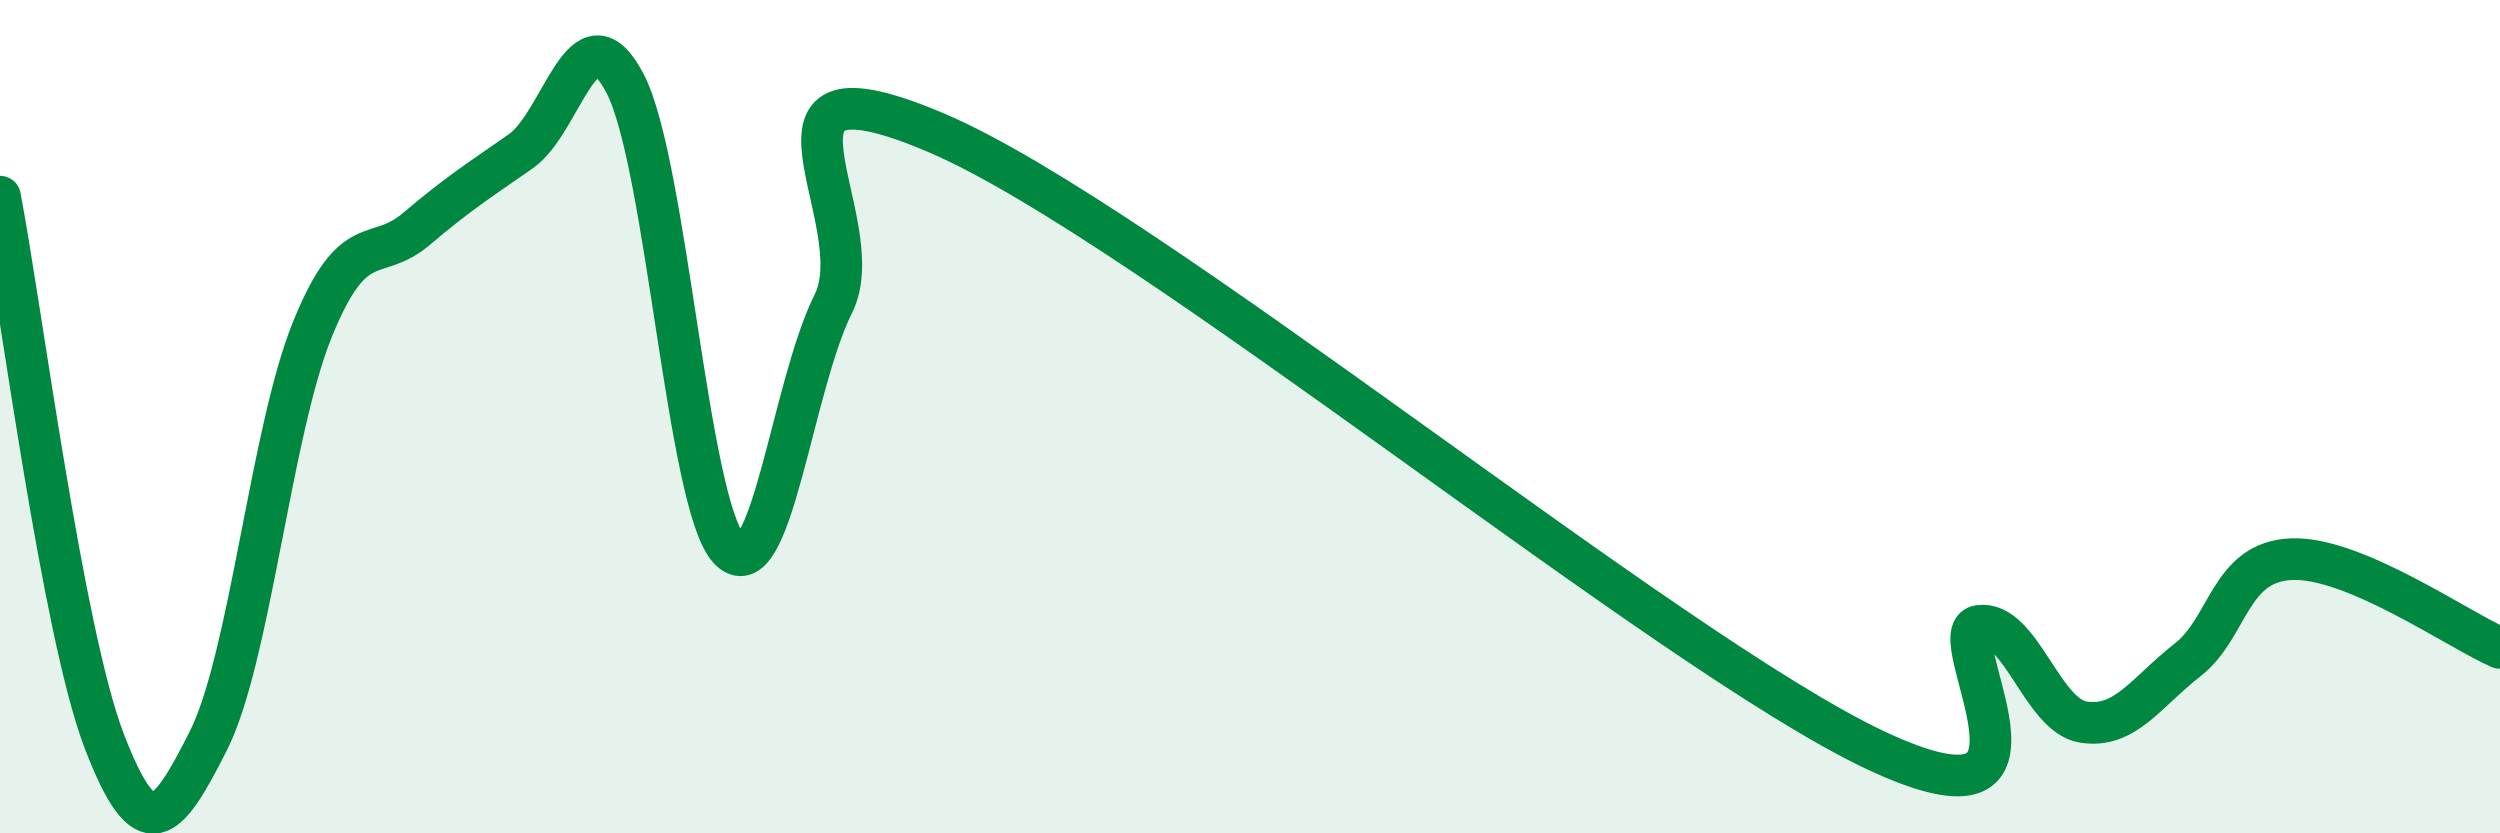 
    <svg width="60" height="20" viewBox="0 0 60 20" xmlns="http://www.w3.org/2000/svg">
      <path
        d="M 0,4.72 C 0.5,7.33 1.5,15.17 2.5,17.78 C 3.5,20.39 4,19.76 5,17.78 C 6,15.8 6.5,10.36 7.5,7.9 C 8.5,5.44 9,6.34 10,5.49 C 11,4.64 11.5,4.33 12.5,3.63 C 13.5,2.93 14,0.09 15,2 C 16,3.91 16.5,12.12 17.5,13.18 C 18.5,14.24 19,9.29 20,7.29 C 21,5.29 17.5,1.06 22.5,3.2 C 27.5,5.34 40,15.64 45,18 C 50,20.36 46.5,15.15 47.5,15.02 C 48.5,14.89 49,17.17 50,17.33 C 51,17.49 51.5,16.62 52.5,15.84 C 53.5,15.06 53.5,13.48 55,13.42 C 56.5,13.36 59,15.12 60,15.55L60 20L0 20Z"
        fill="#008740"
        opacity="0.1"
        stroke-linecap="round"
        stroke-linejoin="round"
      />
      <path
        d="M 0,4.72 C 0.5,7.33 1.5,15.17 2.5,17.78 C 3.5,20.39 4,19.76 5,17.78 C 6,15.8 6.5,10.36 7.5,7.9 C 8.5,5.44 9,6.34 10,5.49 C 11,4.64 11.5,4.33 12.5,3.63 C 13.5,2.93 14,0.09 15,2 C 16,3.91 16.5,12.12 17.5,13.18 C 18.5,14.24 19,9.29 20,7.29 C 21,5.29 17.5,1.06 22.5,3.2 C 27.5,5.34 40,15.64 45,18 C 50,20.36 46.5,15.15 47.5,15.02 C 48.5,14.89 49,17.17 50,17.33 C 51,17.49 51.5,16.62 52.5,15.84 C 53.5,15.06 53.5,13.48 55,13.42 C 56.5,13.36 59,15.12 60,15.55"
        stroke="#008740"
        stroke-width="1"
        fill="none"
        stroke-linecap="round"
        stroke-linejoin="round"
      />
    </svg>
  